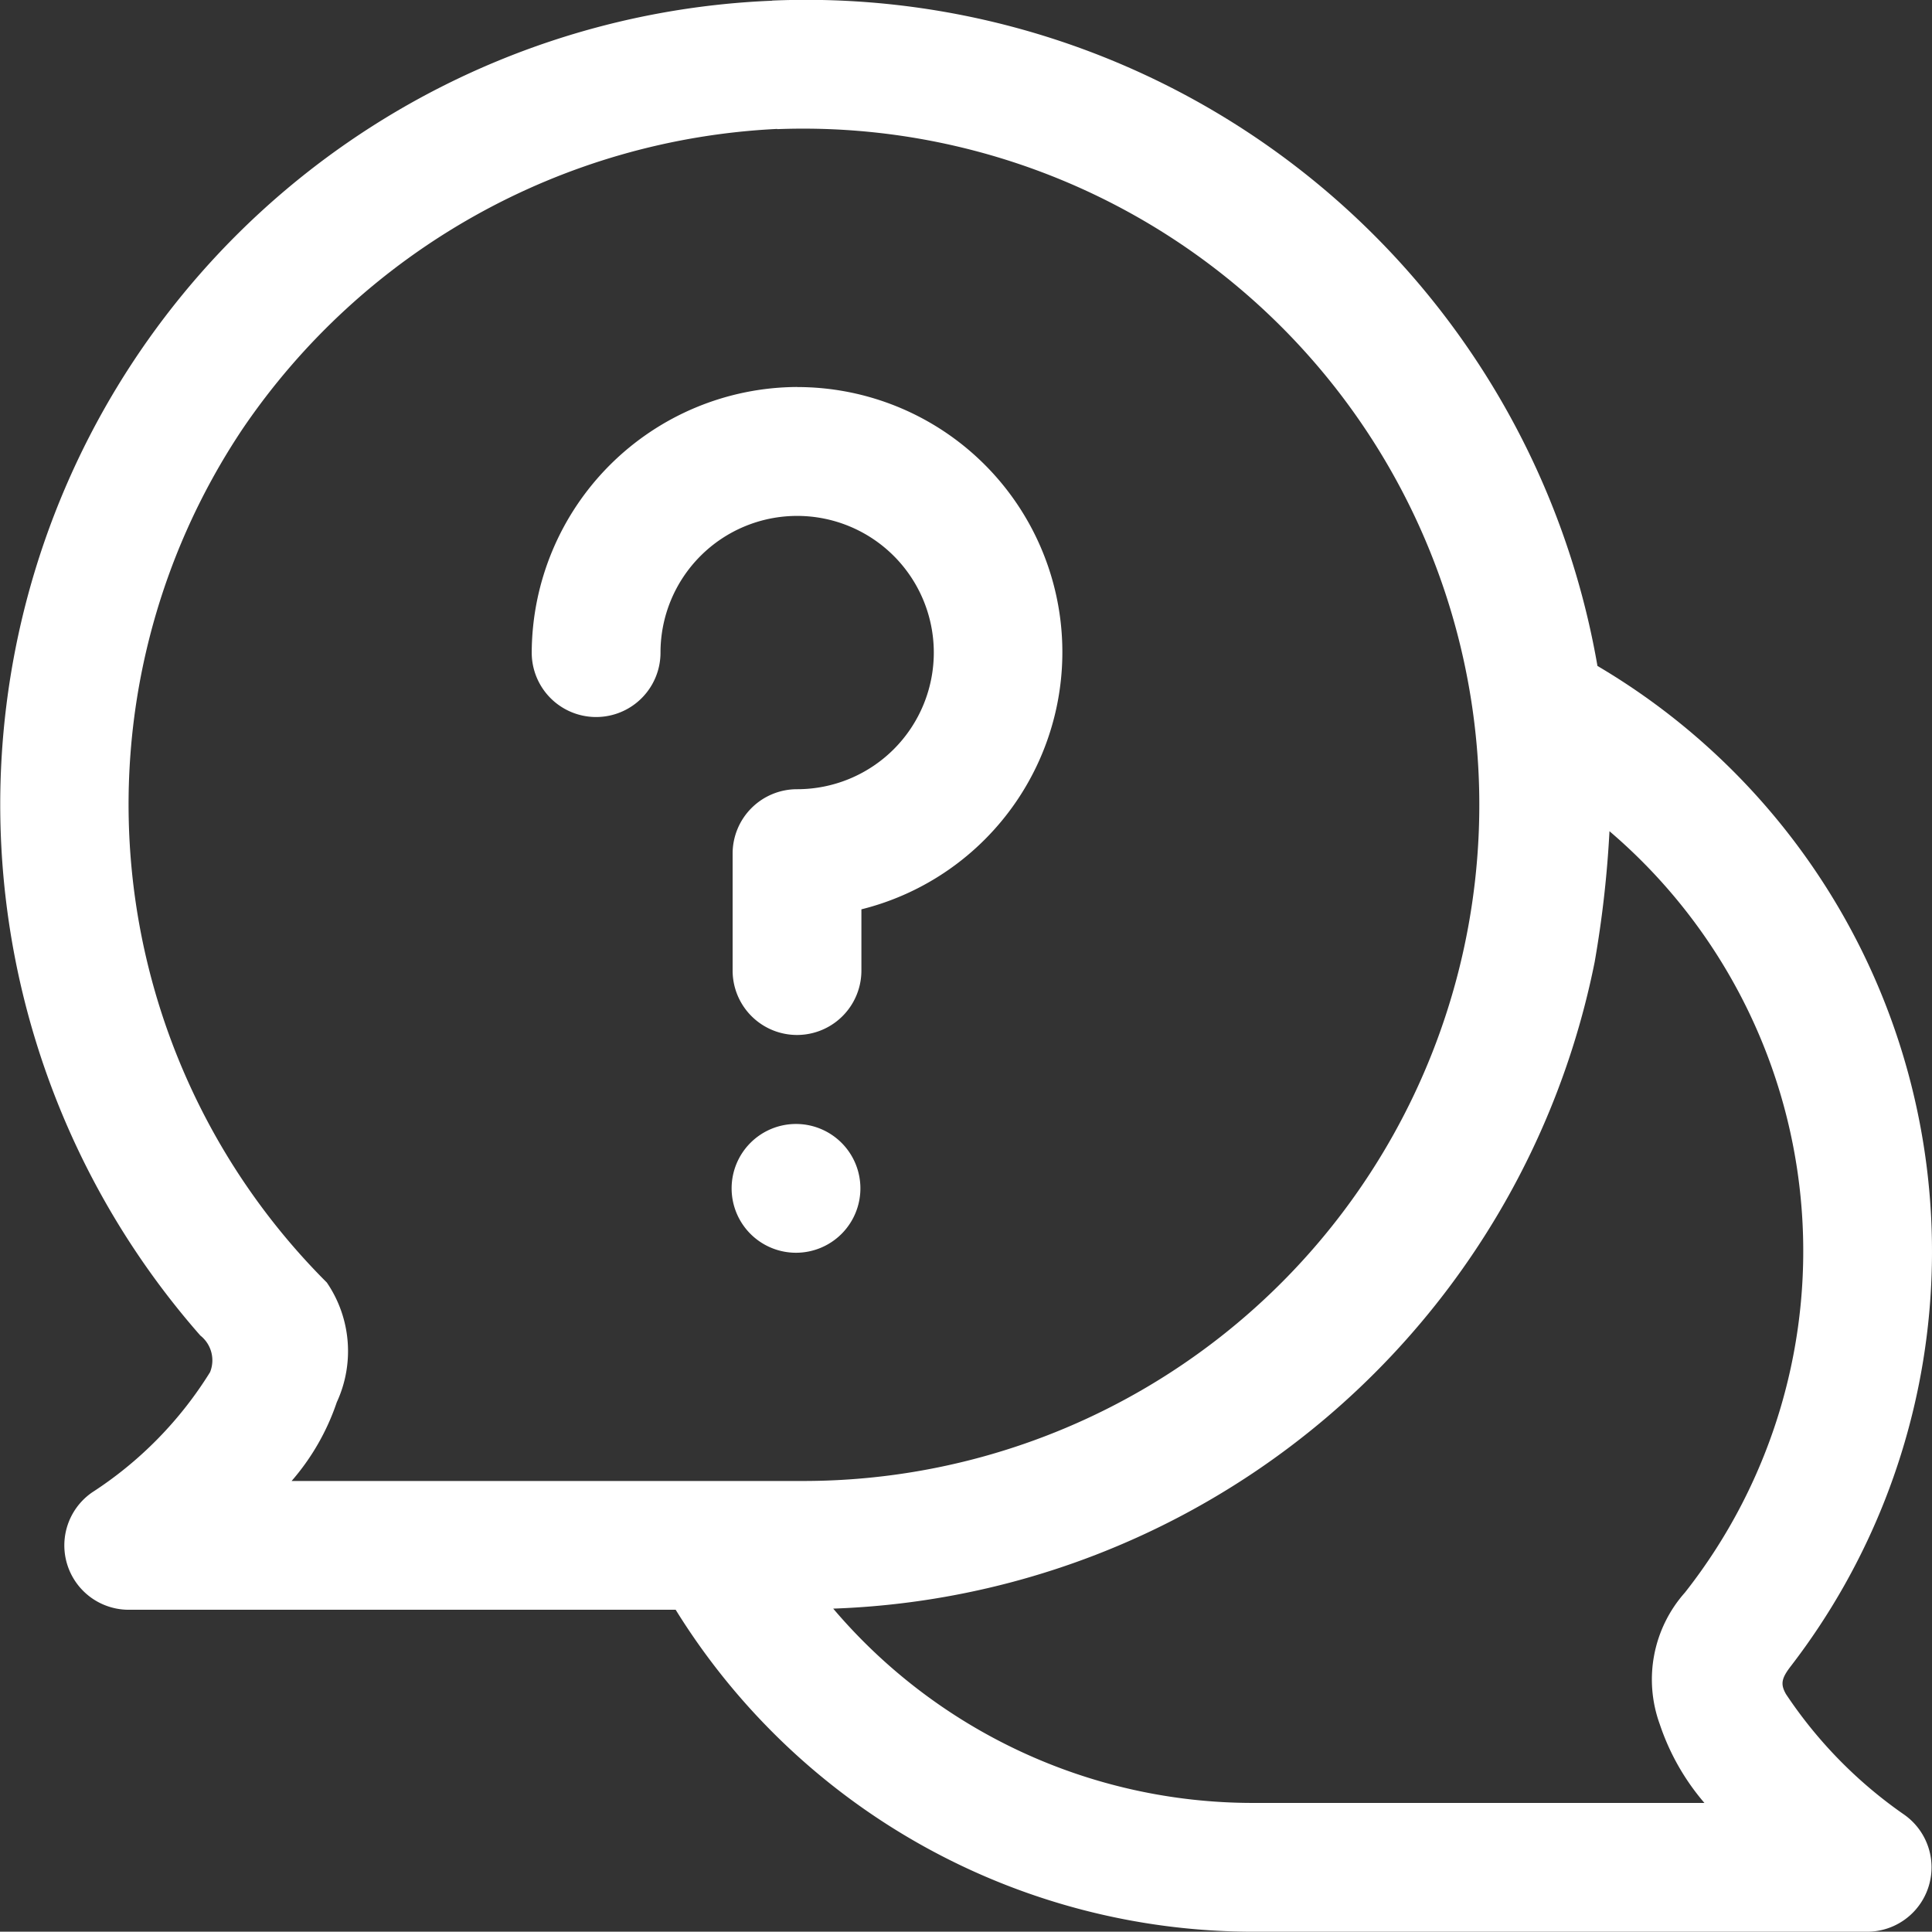 <svg id="layer1" xmlns="http://www.w3.org/2000/svg" width="27.004" height="27" viewBox="0 0 27.004 27">
  <rect x="0" y="0" width="27.004" height="27" fill="#333333" stroke="none"/>
  <path id="path4250-86" d="M44.078,30.892a11.245,11.245,0,0,0-7.992,18.657.441.441,0,0,1,.136.512,5.371,5.371,0,0,1-1.649,1.681.9.9,0,0,0,.519,1.64H42.73a9.5,9.5,0,0,0,8.055,4.5c.379,0,8.6,0,8.6,0a.9.9,0,0,0,.518-1.635,6.288,6.288,0,0,1-1.654-1.686c-.082-.144-.061-.225.075-.4A9.5,9.5,0,0,0,55.614,40.19a11.225,11.225,0,0,0-11.536-9.3Zm.071,1.795a9.451,9.451,0,1,1,.389,18.895H37.362a3.271,3.271,0,0,0,.631-1.1,1.7,1.7,0,0,0-.139-1.674,9.442,9.442,0,0,1-1.176-11.933,9.593,9.593,0,0,1,7.472-4.191ZM55.782,42.5a7.713,7.713,0,0,1,1.055,10.641,1.829,1.829,0,0,0-.352,1.841,3.28,3.28,0,0,0,.624,1.1H50.784a7.694,7.694,0,0,1-5.852-2.716,11.255,11.255,0,0,0,10.643-9.038A15.233,15.233,0,0,0,55.782,42.5Z" transform="translate(-33.286 -30.882)" fill="#fff"/>
  <path id="path24466" d="M37.195,35.5a.9.9,0,1,0,.9.9A.9.9,0,0,0,37.195,35.5Z" transform="translate(-26.069 -19.79)" fill="#fff"/>
  <path id="path24477" d="M6.162,1.855A3.727,3.727,0,0,0,2.449,5.568a.9.9,0,1,0,1.8,0A1.91,1.91,0,1,1,6.162,7.477a.9.9,0,0,0-.905.905v1.63a.9.9,0,1,0,1.8,0V9.156a3.705,3.705,0,0,0-.9-7.3Z" transform="translate(4.983 3.554)" fill="#fff"/>
</svg>
